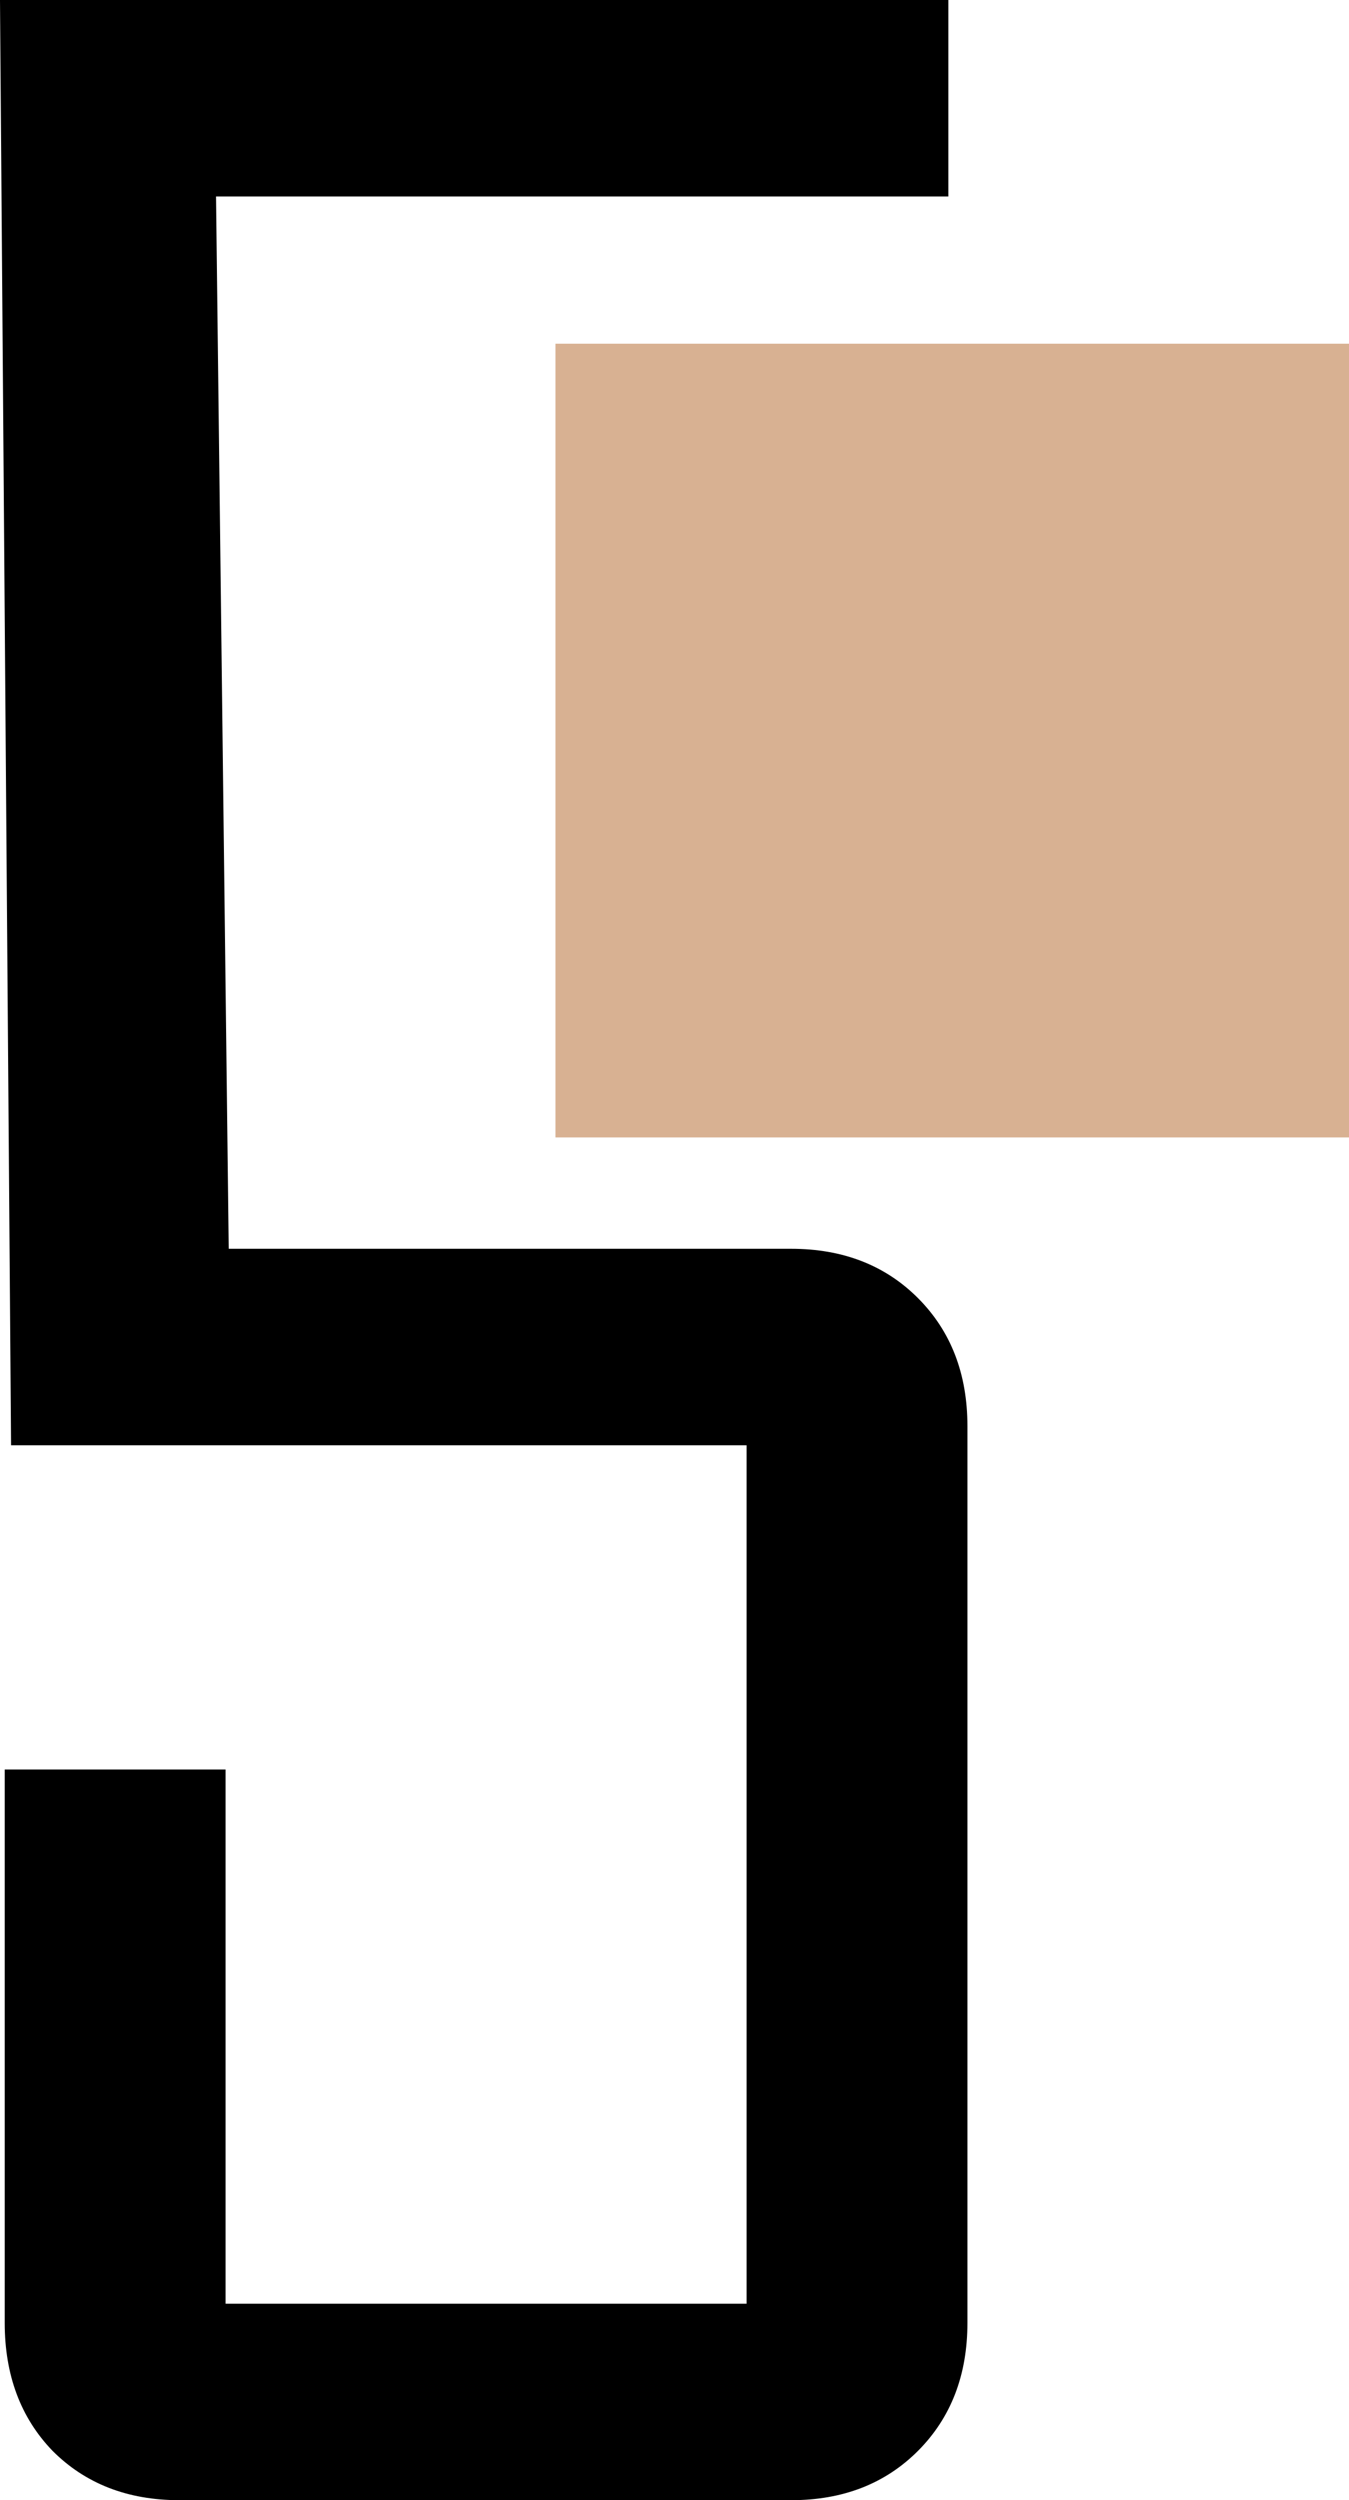 <?xml version="1.0" encoding="UTF-8"?> <svg xmlns="http://www.w3.org/2000/svg" width="34" height="63" viewBox="0 0 34 63" fill="none"> <rect x="14" y="8.661" width="20" height="20" fill="#D8B192"></rect> <path d="M24.383 58.532C24.383 59.847 23.969 60.92 23.142 61.752C22.314 62.584 21.246 63 19.939 63H4.523C3.215 63 2.148 62.584 1.32 61.752C0.52 60.92 0.119 59.847 0.119 58.532V44.588H5.685V58.049H18.817V36.418H0.279L0 0H23.902V4.951H5.445L5.765 31.467H19.939C21.246 31.467 22.314 31.883 23.142 32.715C23.969 33.547 24.383 34.62 24.383 35.935V58.532Z" fill="black"></path> </svg> 